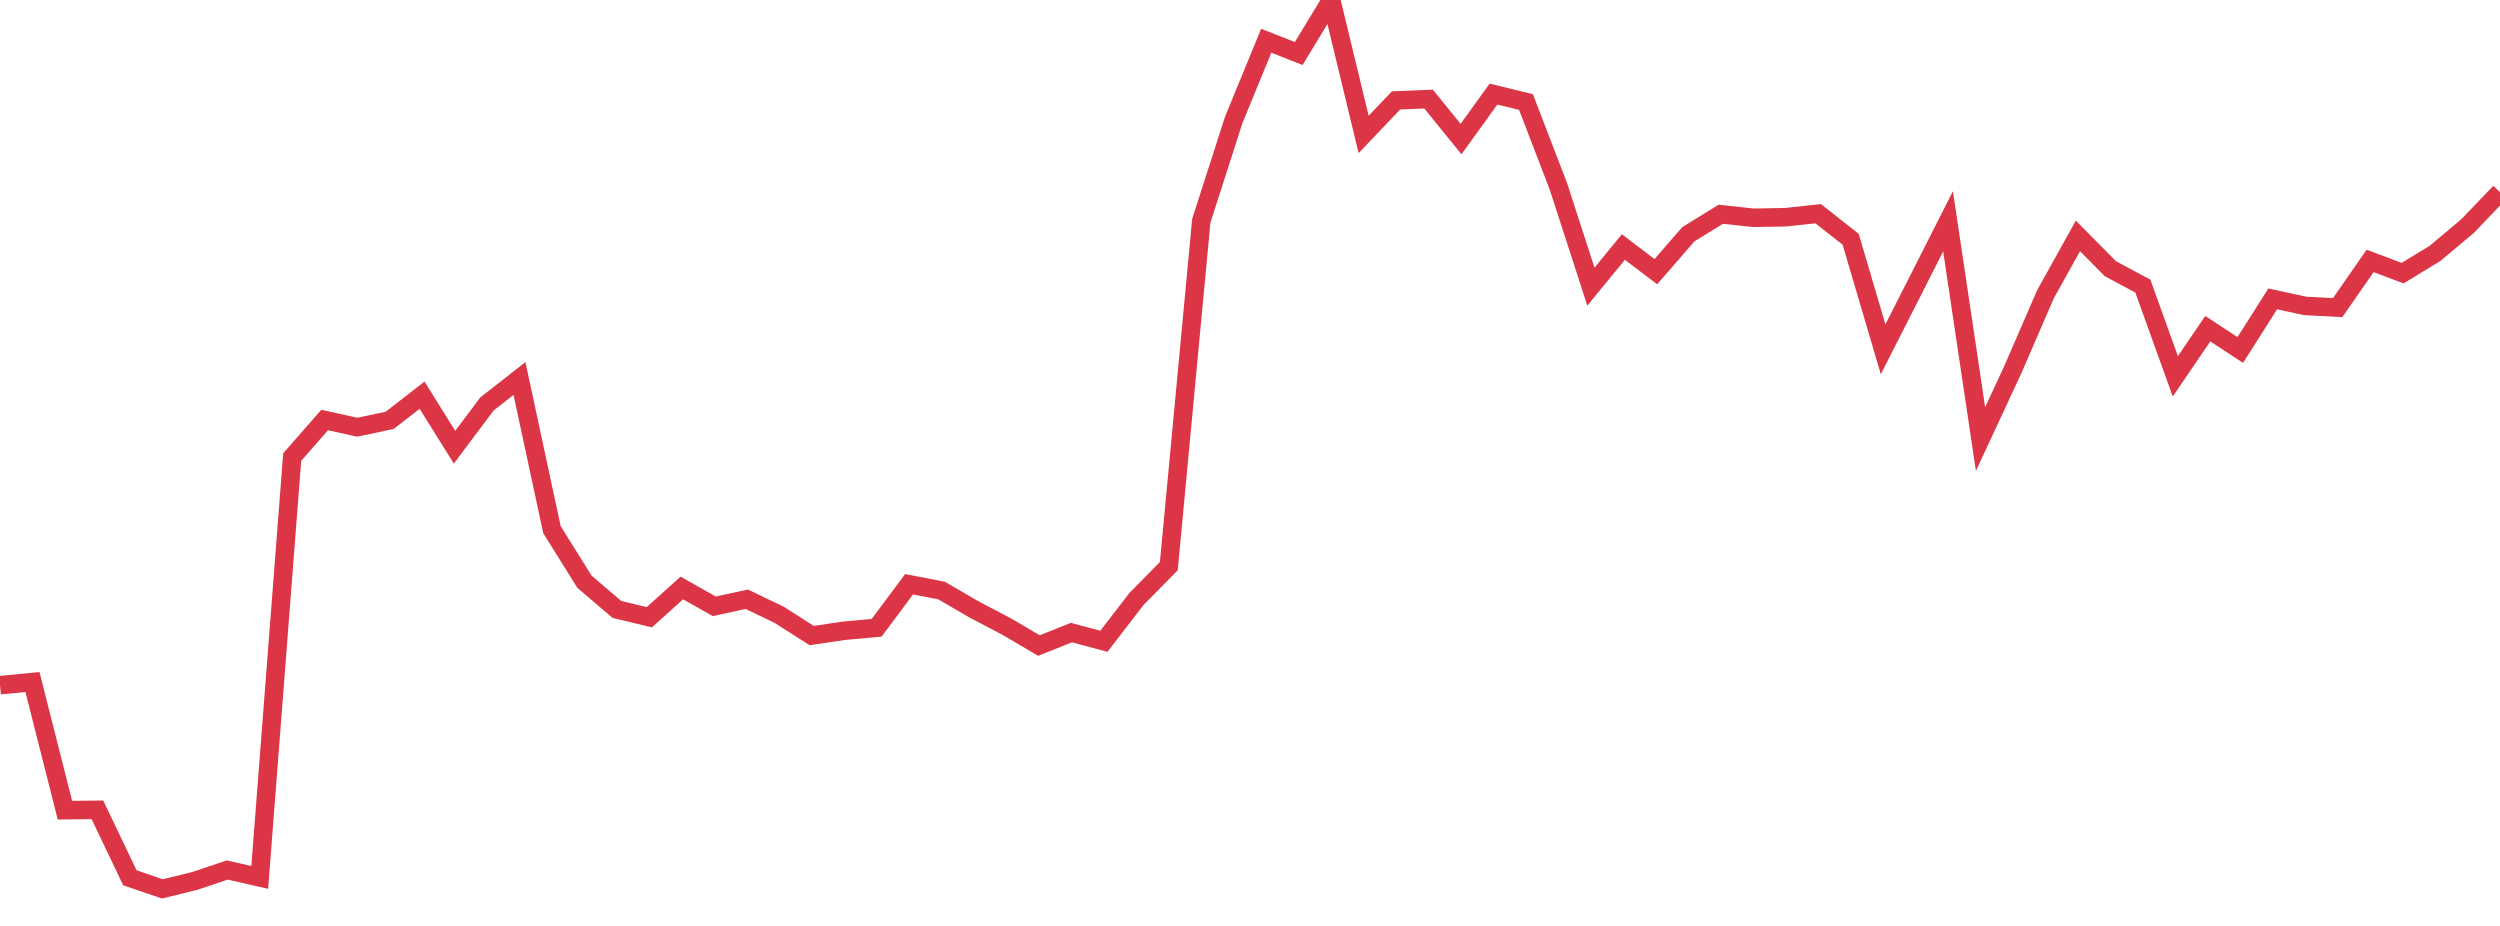 <?xml version="1.0" standalone="no"?>
<!DOCTYPE svg PUBLIC "-//W3C//DTD SVG 1.1//EN" "http://www.w3.org/Graphics/SVG/1.1/DTD/svg11.dtd">
<svg width="135" height="50" viewBox="0 0 135 50" preserveAspectRatio="none" class="sparkline" xmlns="http://www.w3.org/2000/svg"
xmlns:xlink="http://www.w3.org/1999/xlink"><path  class="sparkline--line" d="M 0 37 L 0 37 L 1.753 36.83 L 3.506 43.75 L 5.26 43.73 L 7.013 47.4 L 8.766 48 L 10.519 47.57 L 12.273 46.98 L 14.026 47.38 L 15.779 24.68 L 17.532 22.68 L 19.286 23.07 L 21.039 22.7 L 22.792 21.34 L 24.545 24.15 L 26.299 21.81 L 28.052 20.44 L 29.805 28.6 L 31.558 31.41 L 33.312 32.91 L 35.065 33.33 L 36.818 31.75 L 38.571 32.74 L 40.325 32.36 L 42.078 33.2 L 43.831 34.32 L 45.584 34.06 L 47.338 33.9 L 49.091 31.55 L 50.844 31.89 L 52.597 32.91 L 54.351 33.83 L 56.104 34.86 L 57.857 34.16 L 59.61 34.63 L 61.364 32.35 L 63.117 30.57 L 64.87 11.92 L 66.623 6.47 L 68.377 2.2 L 70.13 2.89 L 71.883 0 L 73.636 7.26 L 75.39 5.42 L 77.143 5.35 L 78.896 7.51 L 80.649 5.08 L 82.403 5.51 L 84.156 10.07 L 85.909 15.48 L 87.662 13.34 L 89.416 14.67 L 91.169 12.65 L 92.922 11.57 L 94.675 11.76 L 96.429 11.73 L 98.182 11.54 L 99.935 12.92 L 101.688 18.86 L 103.442 15.41 L 105.195 11.95 L 106.948 23.71 L 108.701 19.94 L 110.455 15.89 L 112.208 12.74 L 113.961 14.51 L 115.714 15.45 L 117.468 20.32 L 119.221 17.75 L 120.974 18.9 L 122.727 16.14 L 124.481 16.52 L 126.234 16.61 L 127.987 14.09 L 129.74 14.75 L 131.494 13.68 L 133.247 12.21 L 135 10.38" fill="none" stroke-width="1" stroke="#dc3545"></path></svg>